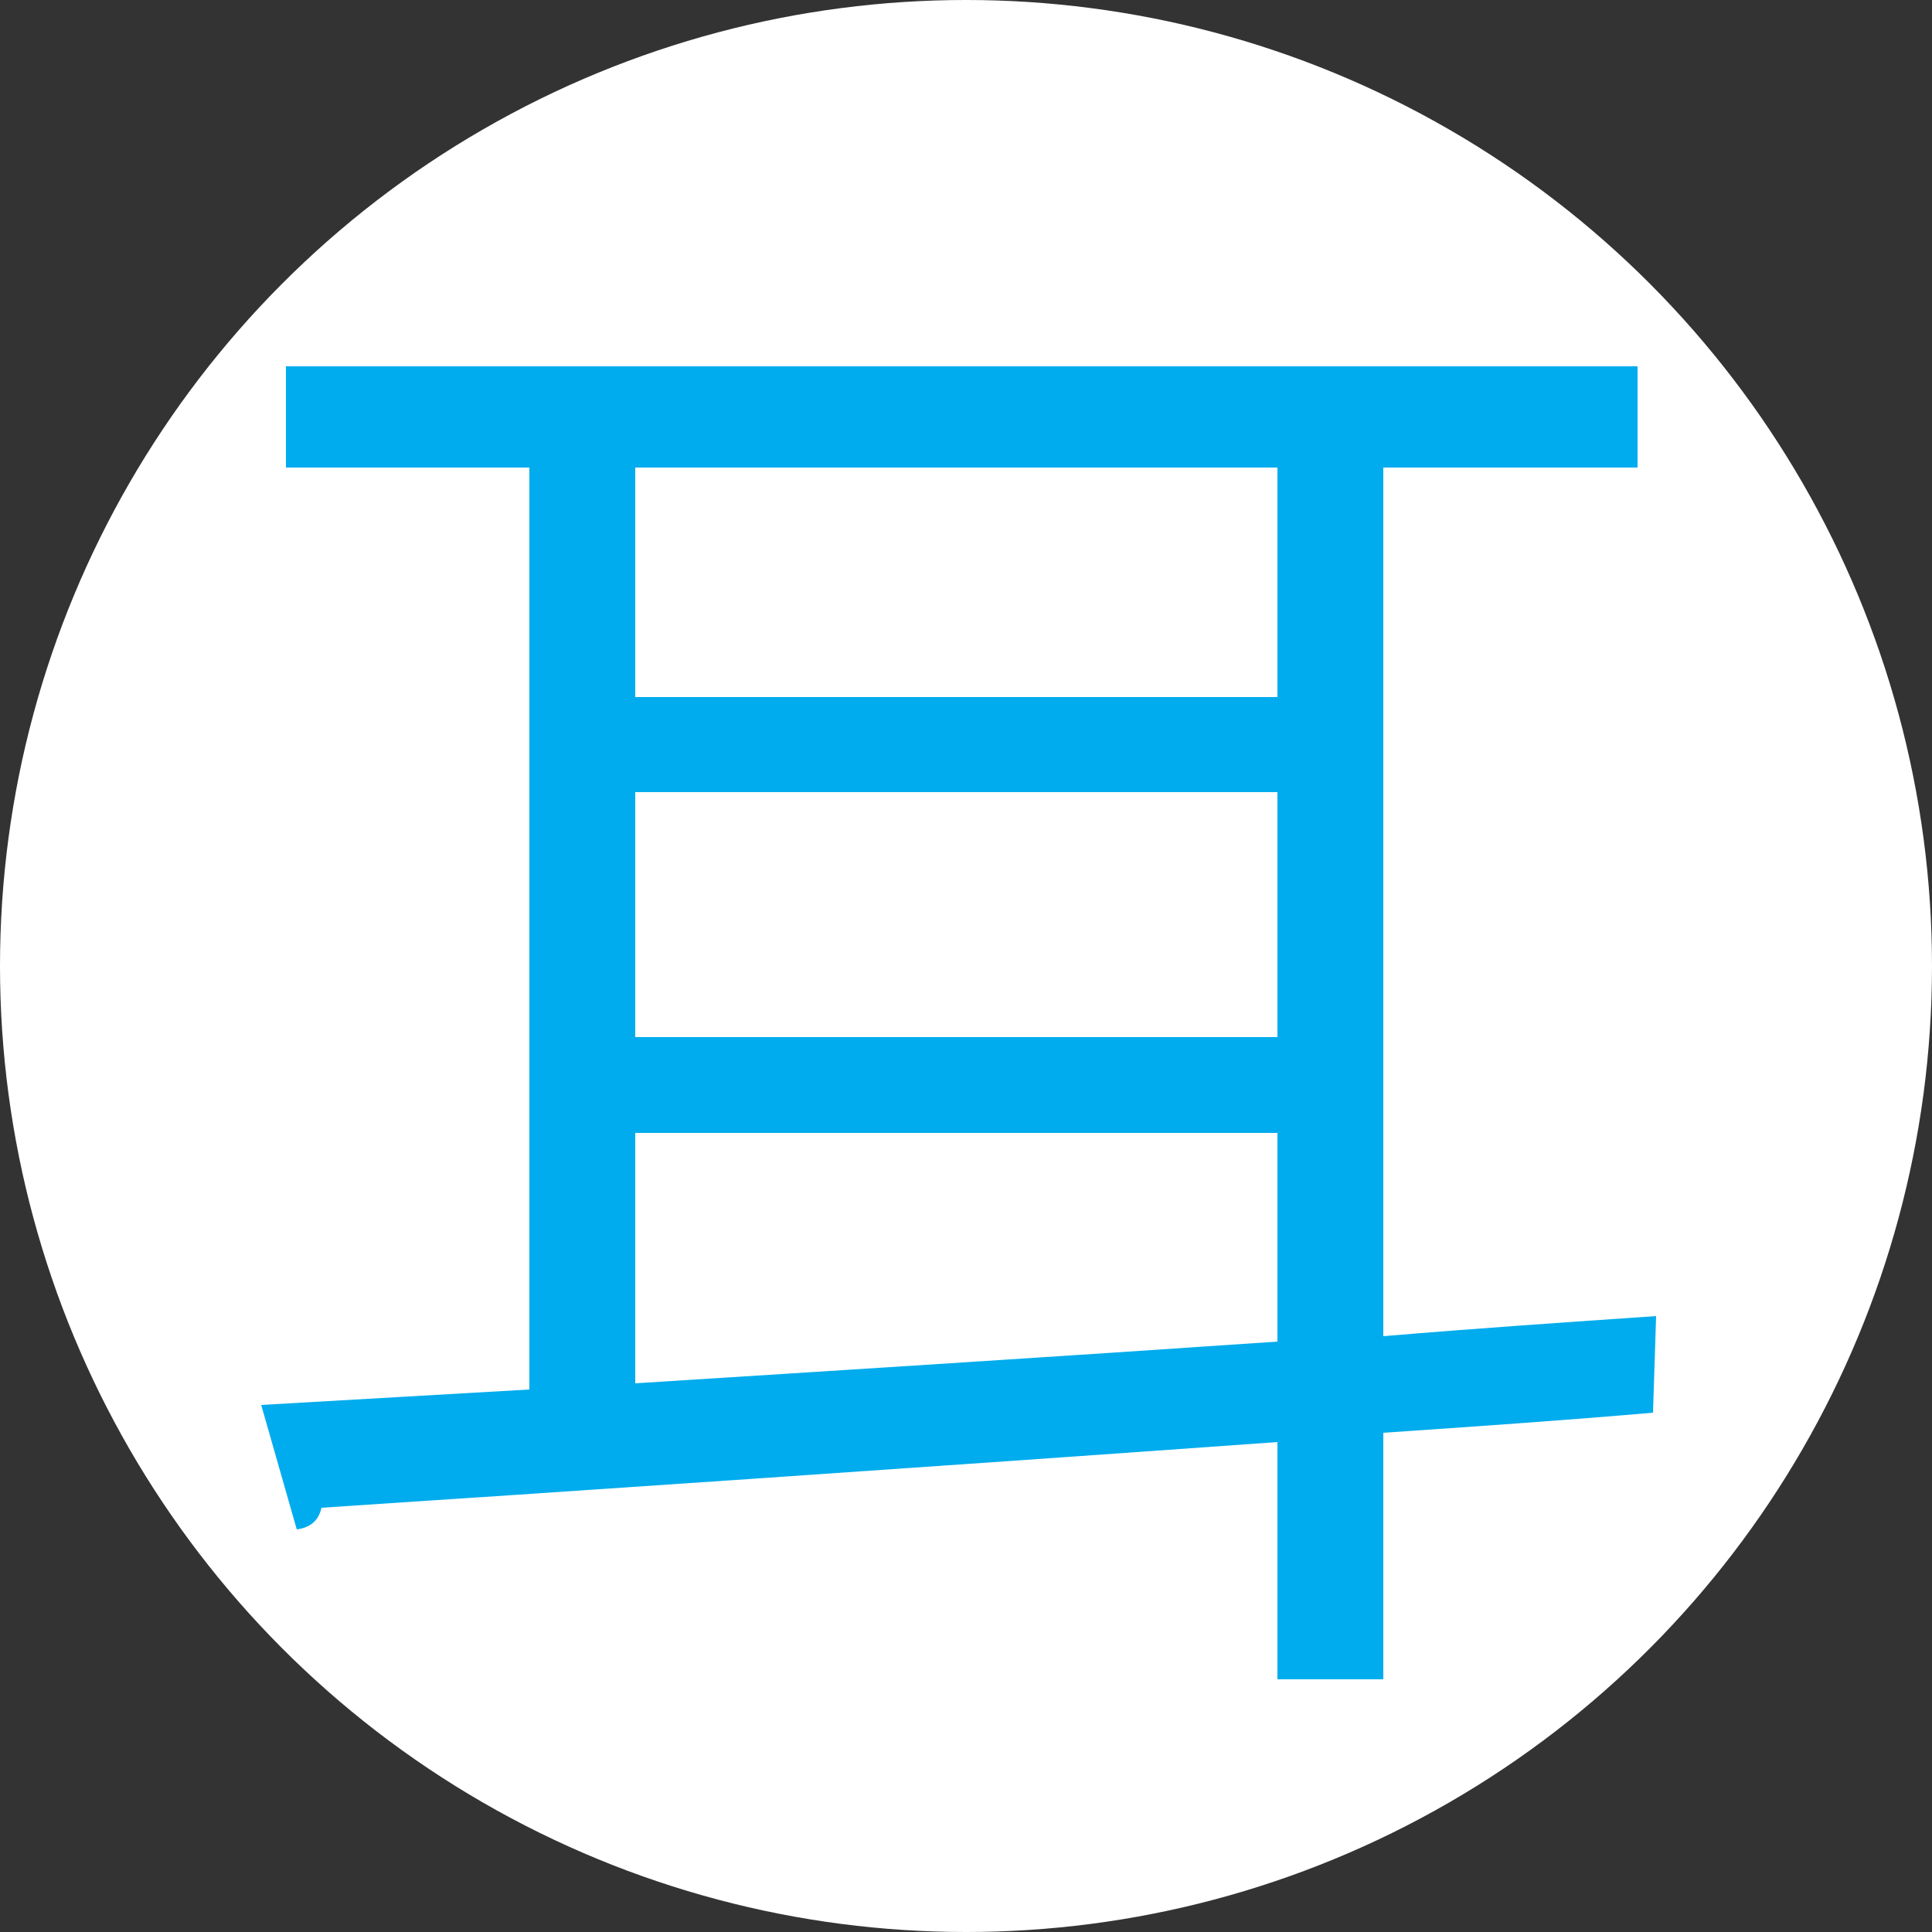 <?xml version="1.0" encoding="utf-8"?>
<!-- Generator: Adobe Illustrator 19.2.1, SVG Export Plug-In . SVG Version: 6.00 Build 0)  -->
<svg version="1.1" id="Layer_1" xmlns="http://www.w3.org/2000/svg" xmlns:xlink="http://www.w3.org/1999/xlink" x="0px" y="0px"
	 viewBox="0 0 250 250" style="enable-background:new 0 0 250 250;" xml:space="preserve">
<rect x="0" y="0" width="250" height="250" fill="#333333" stroke="none"/>
<style type="text/css">
	.st0{fill:#FFFFFF;}
	.st1{fill:#00ACED;}
</style>
<g>
	<circle class="st0" cx="125" cy="125" r="125"/>
	<g>
		<path class="st1" d="M179,172.9c11.9-1,23.6-1.8,35.3-2.6l-0.4,12.5c-11.5,1-23.2,1.8-34.9,2.6v31.9h-13.7v-30.7
			c-47.4,3.4-93.2,6.5-123.7,8.5c-0.4,1.8-1.6,2.6-3.2,2.8l-4.6-16.1l34.7-2V60.5H37V47.4h174.9v13.1H179V172.9z M165.3,60.5H82.2
			v29.7h83.1V60.5z M82.2,102.5v31.7h83.1v-31.7H82.2z M82.2,146.7V179c25.2-1.6,53.9-3.4,83.1-5.4v-27H82.2z"/>
	</g>
</g>
</svg>
